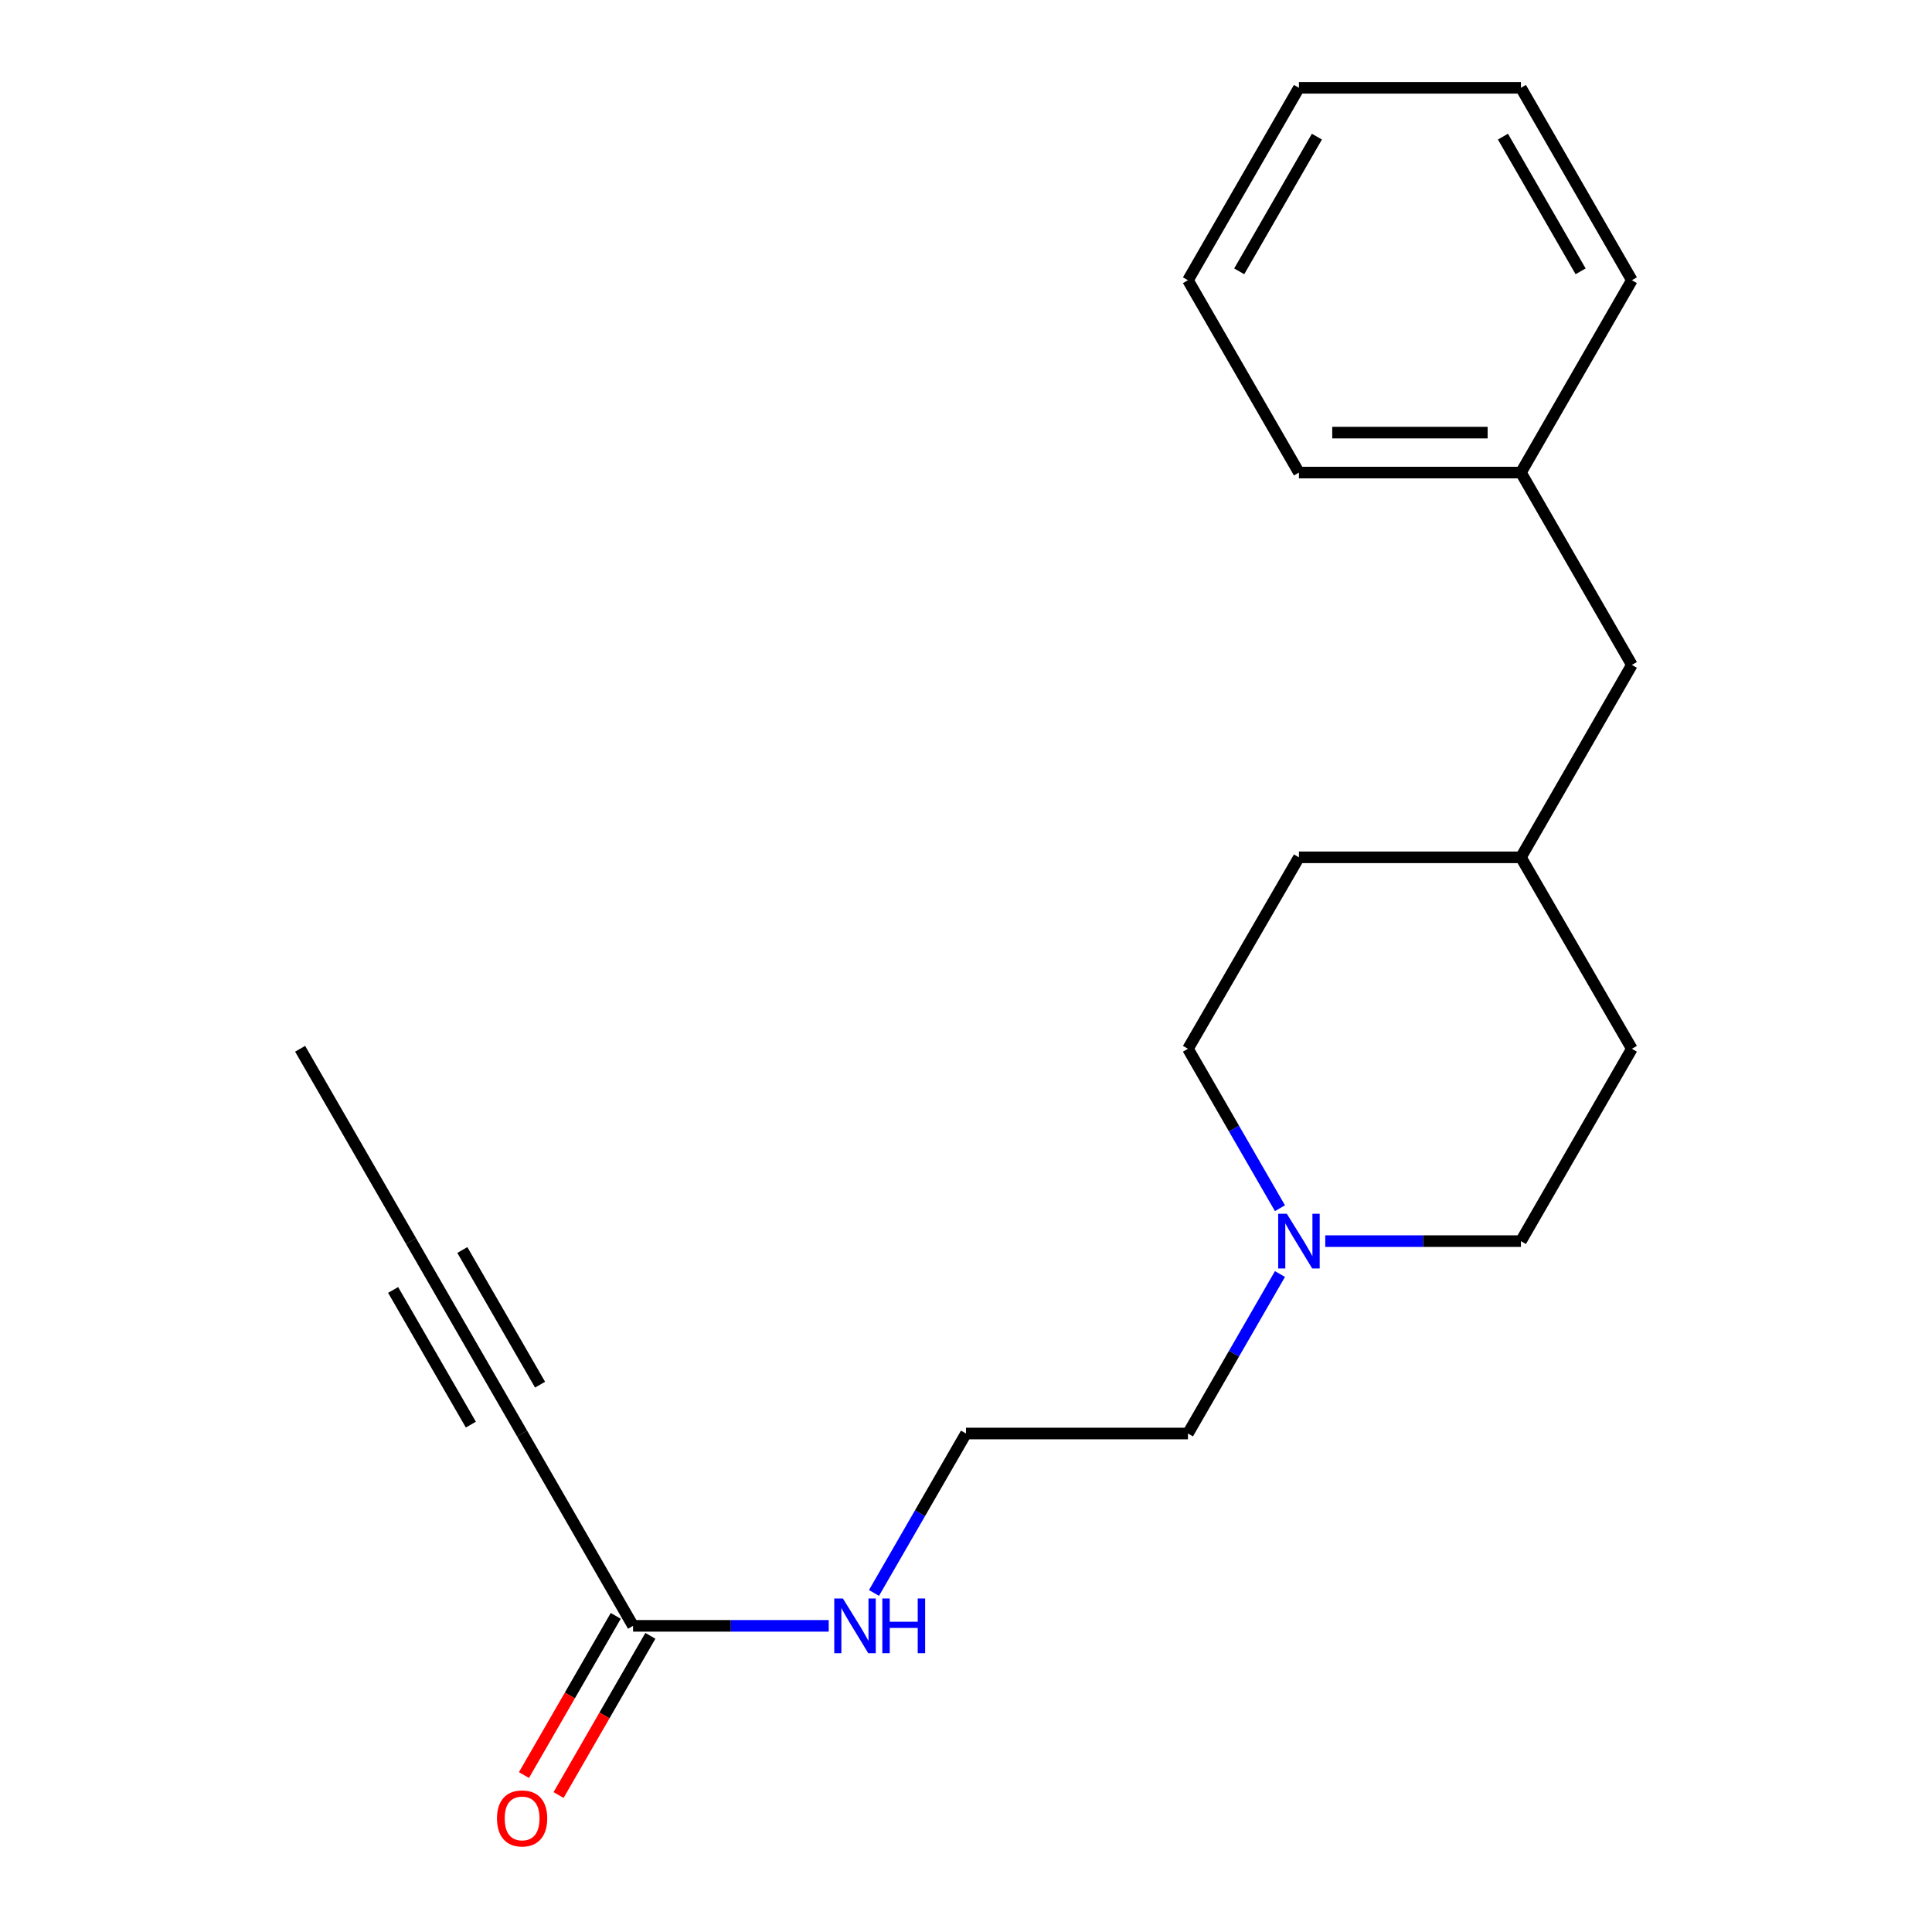 <?xml version='1.0' encoding='iso-8859-1'?>
<svg version='1.1' baseProfile='full'
              xmlns='http://www.w3.org/2000/svg'
                      xmlns:rdkit='http://www.rdkit.org/xml'
                      xmlns:xlink='http://www.w3.org/1999/xlink'
                  xml:space='preserve'
width='1000px' height='1000px' viewBox='0 0 1000 1000'>
<!-- END OF HEADER -->
<rect style='opacity:1.0;fill:#FFFFFF;stroke:none' width='1000' height='1000' x='0' y='0'> </rect>
<path class='bond-0' d='M 270.244,741.983 L 212.774,642.403' style='fill:none;fill-rule:evenodd;stroke:#000000;stroke-width:6px;stroke-linecap:butt;stroke-linejoin:miter;stroke-opacity:1' />
<path class='bond-0' d='M 279.536,716.708 L 239.307,647.002' style='fill:none;fill-rule:evenodd;stroke:#000000;stroke-width:6px;stroke-linecap:butt;stroke-linejoin:miter;stroke-opacity:1' />
<path class='bond-0' d='M 243.712,737.383 L 203.482,667.678' style='fill:none;fill-rule:evenodd;stroke:#000000;stroke-width:6px;stroke-linecap:butt;stroke-linejoin:miter;stroke-opacity:1' />
<path class='bond-1' d='M 270.244,741.983 L 327.669,841.539' style='fill:none;fill-rule:evenodd;stroke:#000000;stroke-width:6px;stroke-linecap:butt;stroke-linejoin:miter;stroke-opacity:1' />
<path class='bond-14' d='M 212.774,642.403 L 155.349,542.847' style='fill:none;fill-rule:evenodd;stroke:#000000;stroke-width:6px;stroke-linecap:butt;stroke-linejoin:miter;stroke-opacity:1' />
<path class='bond-3' d='M 318.711,836.374 L 294.956,877.572' style='fill:none;fill-rule:evenodd;stroke:#000000;stroke-width:6px;stroke-linecap:butt;stroke-linejoin:miter;stroke-opacity:1' />
<path class='bond-3' d='M 294.956,877.572 L 271.2,918.771' style='fill:none;fill-rule:evenodd;stroke:#FF0000;stroke-width:6px;stroke-linecap:butt;stroke-linejoin:miter;stroke-opacity:1' />
<path class='bond-3' d='M 336.627,846.704 L 312.872,887.903' style='fill:none;fill-rule:evenodd;stroke:#000000;stroke-width:6px;stroke-linecap:butt;stroke-linejoin:miter;stroke-opacity:1' />
<path class='bond-3' d='M 312.872,887.903 L 289.117,929.101' style='fill:none;fill-rule:evenodd;stroke:#FF0000;stroke-width:6px;stroke-linecap:butt;stroke-linejoin:miter;stroke-opacity:1' />
<path class='bond-4' d='M 327.669,841.539 L 378.305,841.539' style='fill:none;fill-rule:evenodd;stroke:#000000;stroke-width:6px;stroke-linecap:butt;stroke-linejoin:miter;stroke-opacity:1' />
<path class='bond-4' d='M 378.305,841.539 L 428.94,841.539' style='fill:none;fill-rule:evenodd;stroke:#0000FF;stroke-width:6px;stroke-linecap:butt;stroke-linejoin:miter;stroke-opacity:1' />
<path class='bond-2' d='M 662.504,659.437 L 638.694,700.71' style='fill:none;fill-rule:evenodd;stroke:#0000FF;stroke-width:6px;stroke-linecap:butt;stroke-linejoin:miter;stroke-opacity:1' />
<path class='bond-2' d='M 638.694,700.71 L 614.884,741.983' style='fill:none;fill-rule:evenodd;stroke:#000000;stroke-width:6px;stroke-linecap:butt;stroke-linejoin:miter;stroke-opacity:1' />
<path class='bond-5' d='M 662.502,625.37 L 638.693,584.108' style='fill:none;fill-rule:evenodd;stroke:#0000FF;stroke-width:6px;stroke-linecap:butt;stroke-linejoin:miter;stroke-opacity:1' />
<path class='bond-5' d='M 638.693,584.108 L 614.884,542.847' style='fill:none;fill-rule:evenodd;stroke:#000000;stroke-width:6px;stroke-linecap:butt;stroke-linejoin:miter;stroke-opacity:1' />
<path class='bond-6' d='M 685.943,642.403 L 736.585,642.403' style='fill:none;fill-rule:evenodd;stroke:#0000FF;stroke-width:6px;stroke-linecap:butt;stroke-linejoin:miter;stroke-opacity:1' />
<path class='bond-6' d='M 736.585,642.403 L 787.226,642.403' style='fill:none;fill-rule:evenodd;stroke:#000000;stroke-width:6px;stroke-linecap:butt;stroke-linejoin:miter;stroke-opacity:1' />
<path class='bond-9' d='M 452.381,824.506 L 476.191,783.244' style='fill:none;fill-rule:evenodd;stroke:#0000FF;stroke-width:6px;stroke-linecap:butt;stroke-linejoin:miter;stroke-opacity:1' />
<path class='bond-9' d='M 476.191,783.244 L 500,741.983' style='fill:none;fill-rule:evenodd;stroke:#000000;stroke-width:6px;stroke-linecap:butt;stroke-linejoin:miter;stroke-opacity:1' />
<path class='bond-12' d='M 614.884,542.847 L 672.331,443.75' style='fill:none;fill-rule:evenodd;stroke:#000000;stroke-width:6px;stroke-linecap:butt;stroke-linejoin:miter;stroke-opacity:1' />
<path class='bond-11' d='M 787.226,642.403 L 844.651,542.847' style='fill:none;fill-rule:evenodd;stroke:#000000;stroke-width:6px;stroke-linecap:butt;stroke-linejoin:miter;stroke-opacity:1' />
<path class='bond-7' d='M 844.651,344.159 L 787.226,443.75' style='fill:none;fill-rule:evenodd;stroke:#000000;stroke-width:6px;stroke-linecap:butt;stroke-linejoin:miter;stroke-opacity:1' />
<path class='bond-10' d='M 844.651,344.159 L 787.226,244.602' style='fill:none;fill-rule:evenodd;stroke:#000000;stroke-width:6px;stroke-linecap:butt;stroke-linejoin:miter;stroke-opacity:1' />
<path class='bond-8' d='M 787.226,443.75 L 672.331,443.75' style='fill:none;fill-rule:evenodd;stroke:#000000;stroke-width:6px;stroke-linecap:butt;stroke-linejoin:miter;stroke-opacity:1' />
<path class='bond-20' d='M 787.226,443.75 L 844.651,542.847' style='fill:none;fill-rule:evenodd;stroke:#000000;stroke-width:6px;stroke-linecap:butt;stroke-linejoin:miter;stroke-opacity:1' />
<path class='bond-13' d='M 500,741.983 L 614.884,741.983' style='fill:none;fill-rule:evenodd;stroke:#000000;stroke-width:6px;stroke-linecap:butt;stroke-linejoin:miter;stroke-opacity:1' />
<path class='bond-15' d='M 787.226,244.602 L 672.331,244.602' style='fill:none;fill-rule:evenodd;stroke:#000000;stroke-width:6px;stroke-linecap:butt;stroke-linejoin:miter;stroke-opacity:1' />
<path class='bond-15' d='M 769.992,223.921 L 689.565,223.921' style='fill:none;fill-rule:evenodd;stroke:#000000;stroke-width:6px;stroke-linecap:butt;stroke-linejoin:miter;stroke-opacity:1' />
<path class='bond-16' d='M 787.226,244.602 L 844.651,145.046' style='fill:none;fill-rule:evenodd;stroke:#000000;stroke-width:6px;stroke-linecap:butt;stroke-linejoin:miter;stroke-opacity:1' />
<path class='bond-17' d='M 672.331,244.602 L 614.884,145.046' style='fill:none;fill-rule:evenodd;stroke:#000000;stroke-width:6px;stroke-linecap:butt;stroke-linejoin:miter;stroke-opacity:1' />
<path class='bond-18' d='M 844.651,145.046 L 787.226,45.455' style='fill:none;fill-rule:evenodd;stroke:#000000;stroke-width:6px;stroke-linecap:butt;stroke-linejoin:miter;stroke-opacity:1' />
<path class='bond-18' d='M 818.121,140.437 L 777.924,70.724' style='fill:none;fill-rule:evenodd;stroke:#000000;stroke-width:6px;stroke-linecap:butt;stroke-linejoin:miter;stroke-opacity:1' />
<path class='bond-19' d='M 614.884,145.046 L 672.331,45.455' style='fill:none;fill-rule:evenodd;stroke:#000000;stroke-width:6px;stroke-linecap:butt;stroke-linejoin:miter;stroke-opacity:1' />
<path class='bond-19' d='M 641.415,140.441 L 681.628,70.727' style='fill:none;fill-rule:evenodd;stroke:#000000;stroke-width:6px;stroke-linecap:butt;stroke-linejoin:miter;stroke-opacity:1' />
<path class='bond-21' d='M 787.226,45.455 L 672.331,45.455' style='fill:none;fill-rule:evenodd;stroke:#000000;stroke-width:6px;stroke-linecap:butt;stroke-linejoin:miter;stroke-opacity:1' />
<path  class='atom-3' d='M 666.071 628.243
L 675.351 643.243
Q 676.271 644.723, 677.751 647.403
Q 679.231 650.083, 679.311 650.243
L 679.311 628.243
L 683.071 628.243
L 683.071 656.563
L 679.191 656.563
L 669.231 640.163
Q 668.071 638.243, 666.831 636.043
Q 665.631 633.843, 665.271 633.163
L 665.271 656.563
L 661.591 656.563
L 661.591 628.243
L 666.071 628.243
' fill='#0000FF'/>
<path  class='atom-4' d='M 257.244 941.21
Q 257.244 934.41, 260.604 930.61
Q 263.964 926.81, 270.244 926.81
Q 276.524 926.81, 279.884 930.61
Q 283.244 934.41, 283.244 941.21
Q 283.244 948.09, 279.844 952.01
Q 276.444 955.89, 270.244 955.89
Q 264.004 955.89, 260.604 952.01
Q 257.244 948.13, 257.244 941.21
M 270.244 952.69
Q 274.564 952.69, 276.884 949.81
Q 279.244 946.89, 279.244 941.21
Q 279.244 935.65, 276.884 932.85
Q 274.564 930.01, 270.244 930.01
Q 265.924 930.01, 263.564 932.81
Q 261.244 935.61, 261.244 941.21
Q 261.244 946.93, 263.564 949.81
Q 265.924 952.69, 270.244 952.69
' fill='#FF0000'/>
<path  class='atom-5' d='M 436.292 827.379
L 445.572 842.379
Q 446.492 843.859, 447.972 846.539
Q 449.452 849.219, 449.532 849.379
L 449.532 827.379
L 453.292 827.379
L 453.292 855.699
L 449.412 855.699
L 439.452 839.299
Q 438.292 837.379, 437.052 835.179
Q 435.852 832.979, 435.492 832.299
L 435.492 855.699
L 431.812 855.699
L 431.812 827.379
L 436.292 827.379
' fill='#0000FF'/>
<path  class='atom-5' d='M 456.692 827.379
L 460.532 827.379
L 460.532 839.419
L 475.012 839.419
L 475.012 827.379
L 478.852 827.379
L 478.852 855.699
L 475.012 855.699
L 475.012 842.619
L 460.532 842.619
L 460.532 855.699
L 456.692 855.699
L 456.692 827.379
' fill='#0000FF'/>
</svg>
